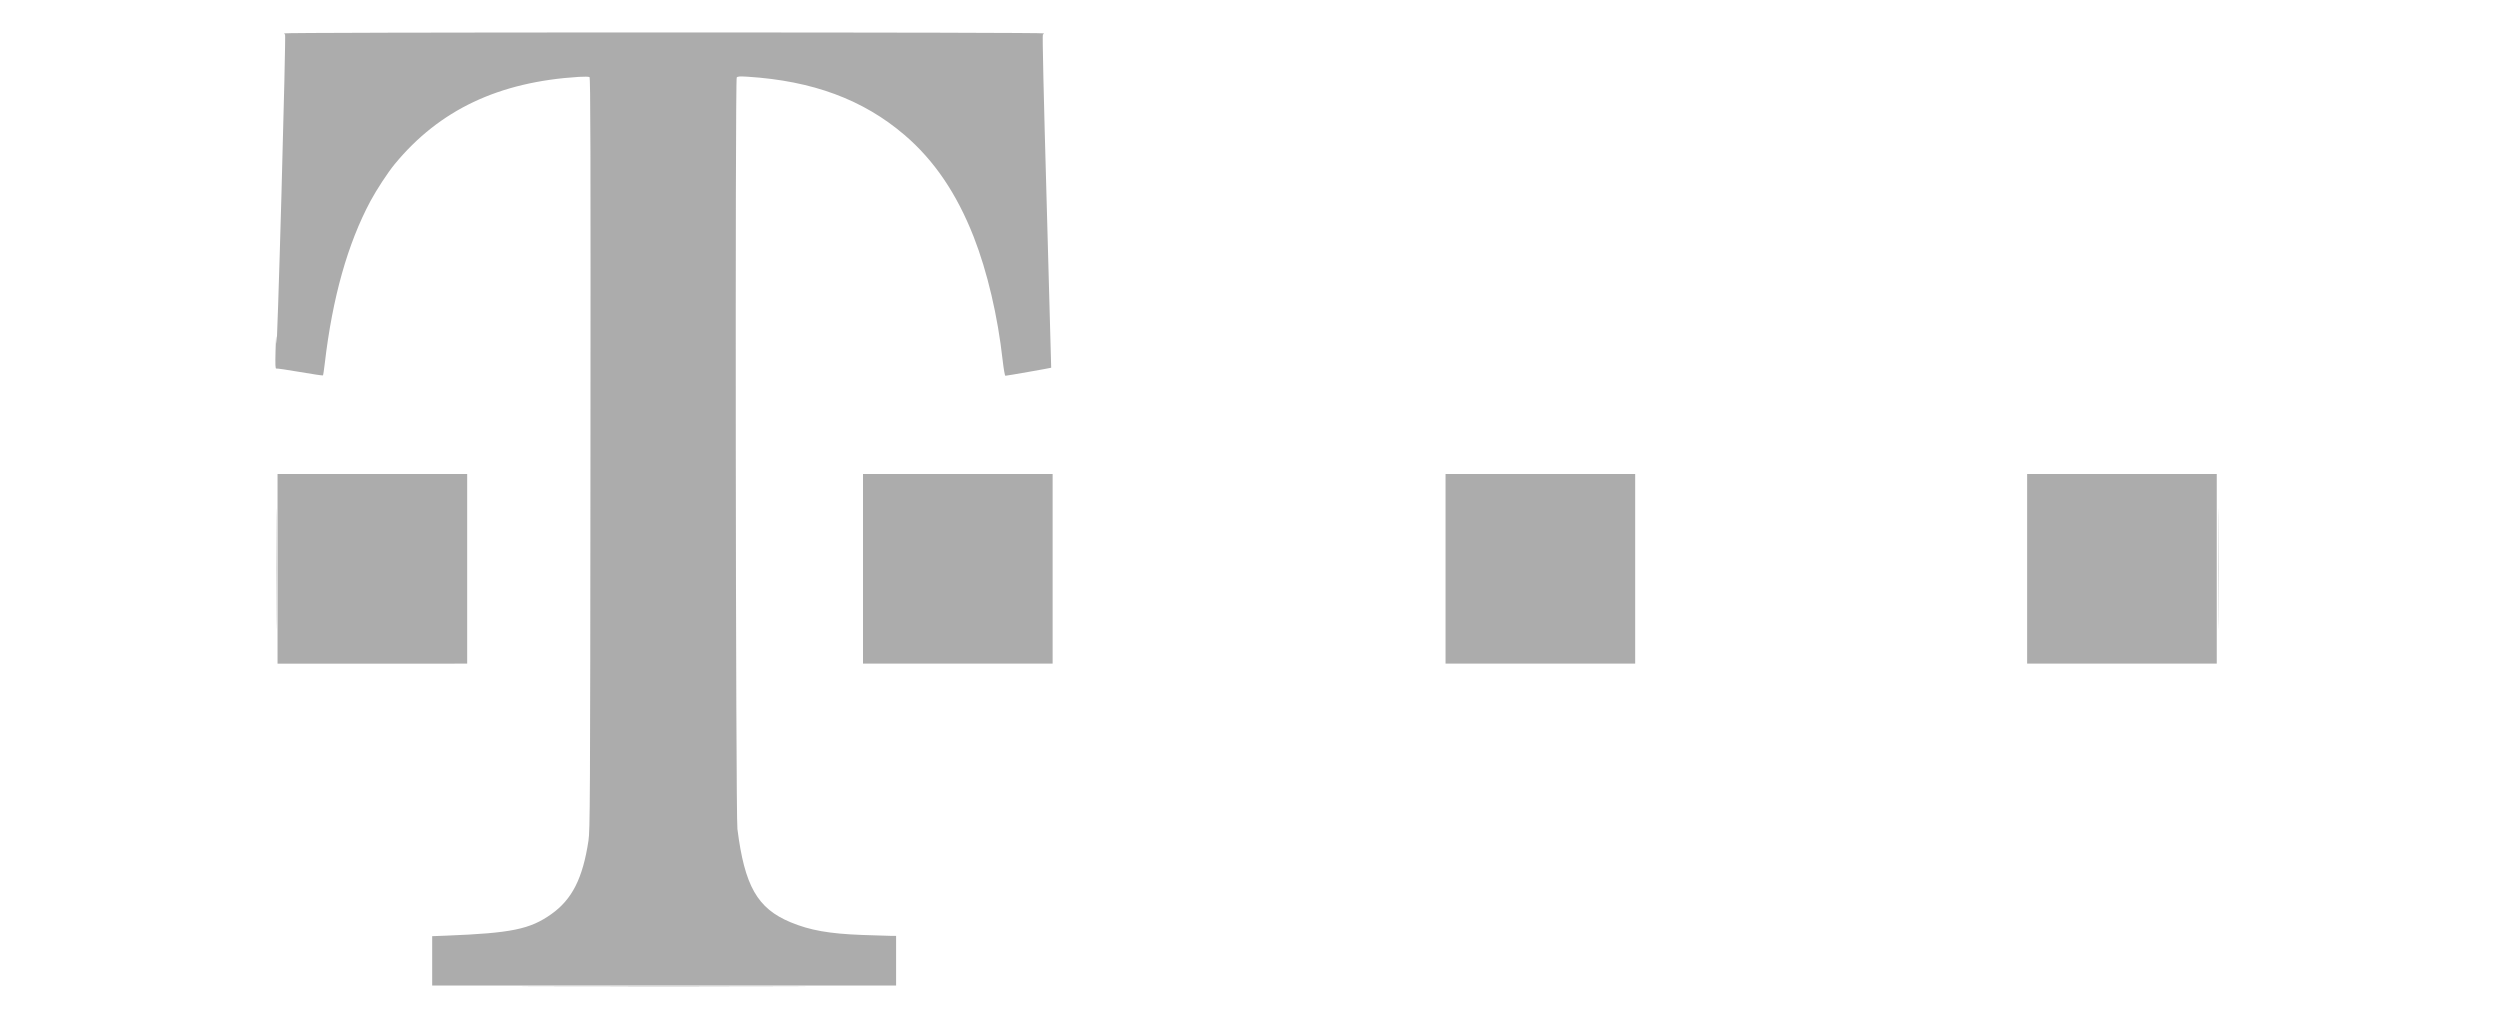 <?xml version="1.0" encoding="UTF-8" standalone="no"?>
<svg
   xmlns:dc="http://purl.org/dc/elements/1.1/"
   xmlns:cc="http://creativecommons.org/ns#"
   xmlns:rdf="http://www.w3.org/1999/02/22-rdf-syntax-ns#"
   xmlns:svg="http://www.w3.org/2000/svg"
   xmlns="http://www.w3.org/2000/svg"
   xmlns:sodipodi="http://sodipodi.sourceforge.net/DTD/sodipodi-0.dtd"
   xmlns:inkscape="http://www.inkscape.org/namespaces/inkscape"
   viewBox="0 0 55 22.375"
   version="1.1"
   id="svg28"
   sodipodi:docname="client1.svg"
   width="55"
   height="22.375"
   inkscape:version="0.92.3 (2405546, 2018-03-11)">
  <sodipodi:namedview
     pagecolor="#ffffff"
     bordercolor="#666666"
     borderopacity="1"
     objecttolerance="10"
     gridtolerance="10"
     guidetolerance="10"
     inkscape:pageopacity="0"
     inkscape:pageshadow="2"
     inkscape:window-width="1853"
     inkscape:window-height="1025"
     id="namedview30"
     showgrid="false"
     inkscape:zoom="15.07787"
     inkscape:cx="39.881796"
     inkscape:cy="-2.0318168"
     inkscape:window-x="67"
     inkscape:window-y="27"
     inkscape:window-maximized="1"
     inkscape:current-layer="svg28" />
  <defs
     id="defs6">
    <style
       id="style2">
      .cls-1 {
        fill: none;
      }

      .cls-2 {
        fill: #c7c7c7;
      }

      .cls-3 {
        clip-path: url(#clip-path);
      }
    </style>
    <clipPath
       id="clip-path">
      <path
         id="Path_10"
         data-name="Path 10"
         class="cls-1"
         d="M 0,0 H 90.729 V -22.375 H 0 Z"
         inkscape:connector-curvature="0"
         style="fill:none" />
    </clipPath>
  </defs>
  <path
     style="fill:#acacac;stroke-width:0.021"
     d="m 12.027,21.709 c 1.415,-0.003 3.731,-0.003 5.146,0 1.415,0.003 0.257,0.005 -2.573,0.005 -2.83,0 -3.988,-0.003 -2.573,-0.005 z m -2.519,-0.57 v -0.543 l 0.316,-0.012 c 1.427,-0.056 1.836,-0.14 2.305,-0.473 0.458,-0.325 0.692,-0.788 0.817,-1.615 0.035,-0.23 0.038,-0.778 0.044,-8.514 0.005,-6.653 0.001,-8.271 -0.021,-8.286 -0.015,-0.01 -0.119,-0.012 -0.23,-0.005 C 10.969,1.8 9.665,2.419 8.681,3.614 8.536,3.79 8.283,4.175 8.15,4.424 7.648,5.362 7.314,6.549 7.145,7.996 c -0.016,0.139 -0.034,0.257 -0.04,0.263 -0.006,0.006 -0.233,-0.028 -0.506,-0.075 -0.272,-0.047 -0.507,-0.081 -0.521,-0.076 -0.02,0.008 -0.024,-0.082 -0.016,-0.391 0.01,-0.38 0.011,-0.389 0.021,-0.166 0.006,0.133 0.054,-1.291 0.109,-3.274 0.054,-1.93 0.09,-3.512 0.08,-3.516 -0.01,-0.004 -0.018,-0.016 -0.018,-0.027 0,-0.012 3.306,-0.02 8.355,-0.02 5.049,0 8.355,0.008 8.355,0.02 0,0.011 -0.009,0.023 -0.021,0.027 -0.013,0.005 0.017,1.331 0.083,3.666 0.057,2.012 0.102,3.661 0.1,3.663 -0.004,0.006 -0.978,0.177 -1.007,0.177 -0.013,2.29e-5 -0.038,-0.144 -0.06,-0.335 C 21.951,6.956 21.721,5.976 21.421,5.21 21.047,4.257 20.55,3.525 19.898,2.968 18.989,2.191 17.88,1.779 16.449,1.688 c -0.174,-0.011 -0.22,-0.008 -0.241,0.017 -0.037,0.045 -0.023,16.236 0.015,16.532 0.158,1.255 0.439,1.748 1.168,2.052 0.427,0.178 0.852,0.253 1.574,0.28 0.288,0.011 0.575,0.02 0.637,0.02 l 0.112,8.55e-4 v 0.546 0.546 H 14.611 9.508 Z M 6.074,12.514 c -2.9e-6,-1.177 0.003,-1.661 0.006,-1.077 0.003,0.585 0.003,1.547 2.9e-6,2.14 -0.003,0.592 -0.006,0.114 -0.006,-1.063 z m 42.727,0 c 0,-1.177 0.003,-1.661 0.006,-1.077 0.003,0.585 0.003,1.547 0,2.14 -0.003,0.592 -0.006,0.114 -0.006,-1.063 z m -42.695,0 v -2.086 h 2.086 2.086 v 2.086 2.086 H 8.192 6.106 Z m 12.88,0 v -2.086 h 2.086 2.086 v 2.086 2.086 h -2.086 -2.086 z m 12.816,0 v -2.086 h 2.086 2.086 v 2.086 2.086 h -2.086 -2.086 z m 12.795,0 v -2.086 h 2.086 2.086 v 2.086 2.086 h -2.086 -2.086 z"
     id="path821"
     inkscape:connector-curvature="0" />
</svg>
